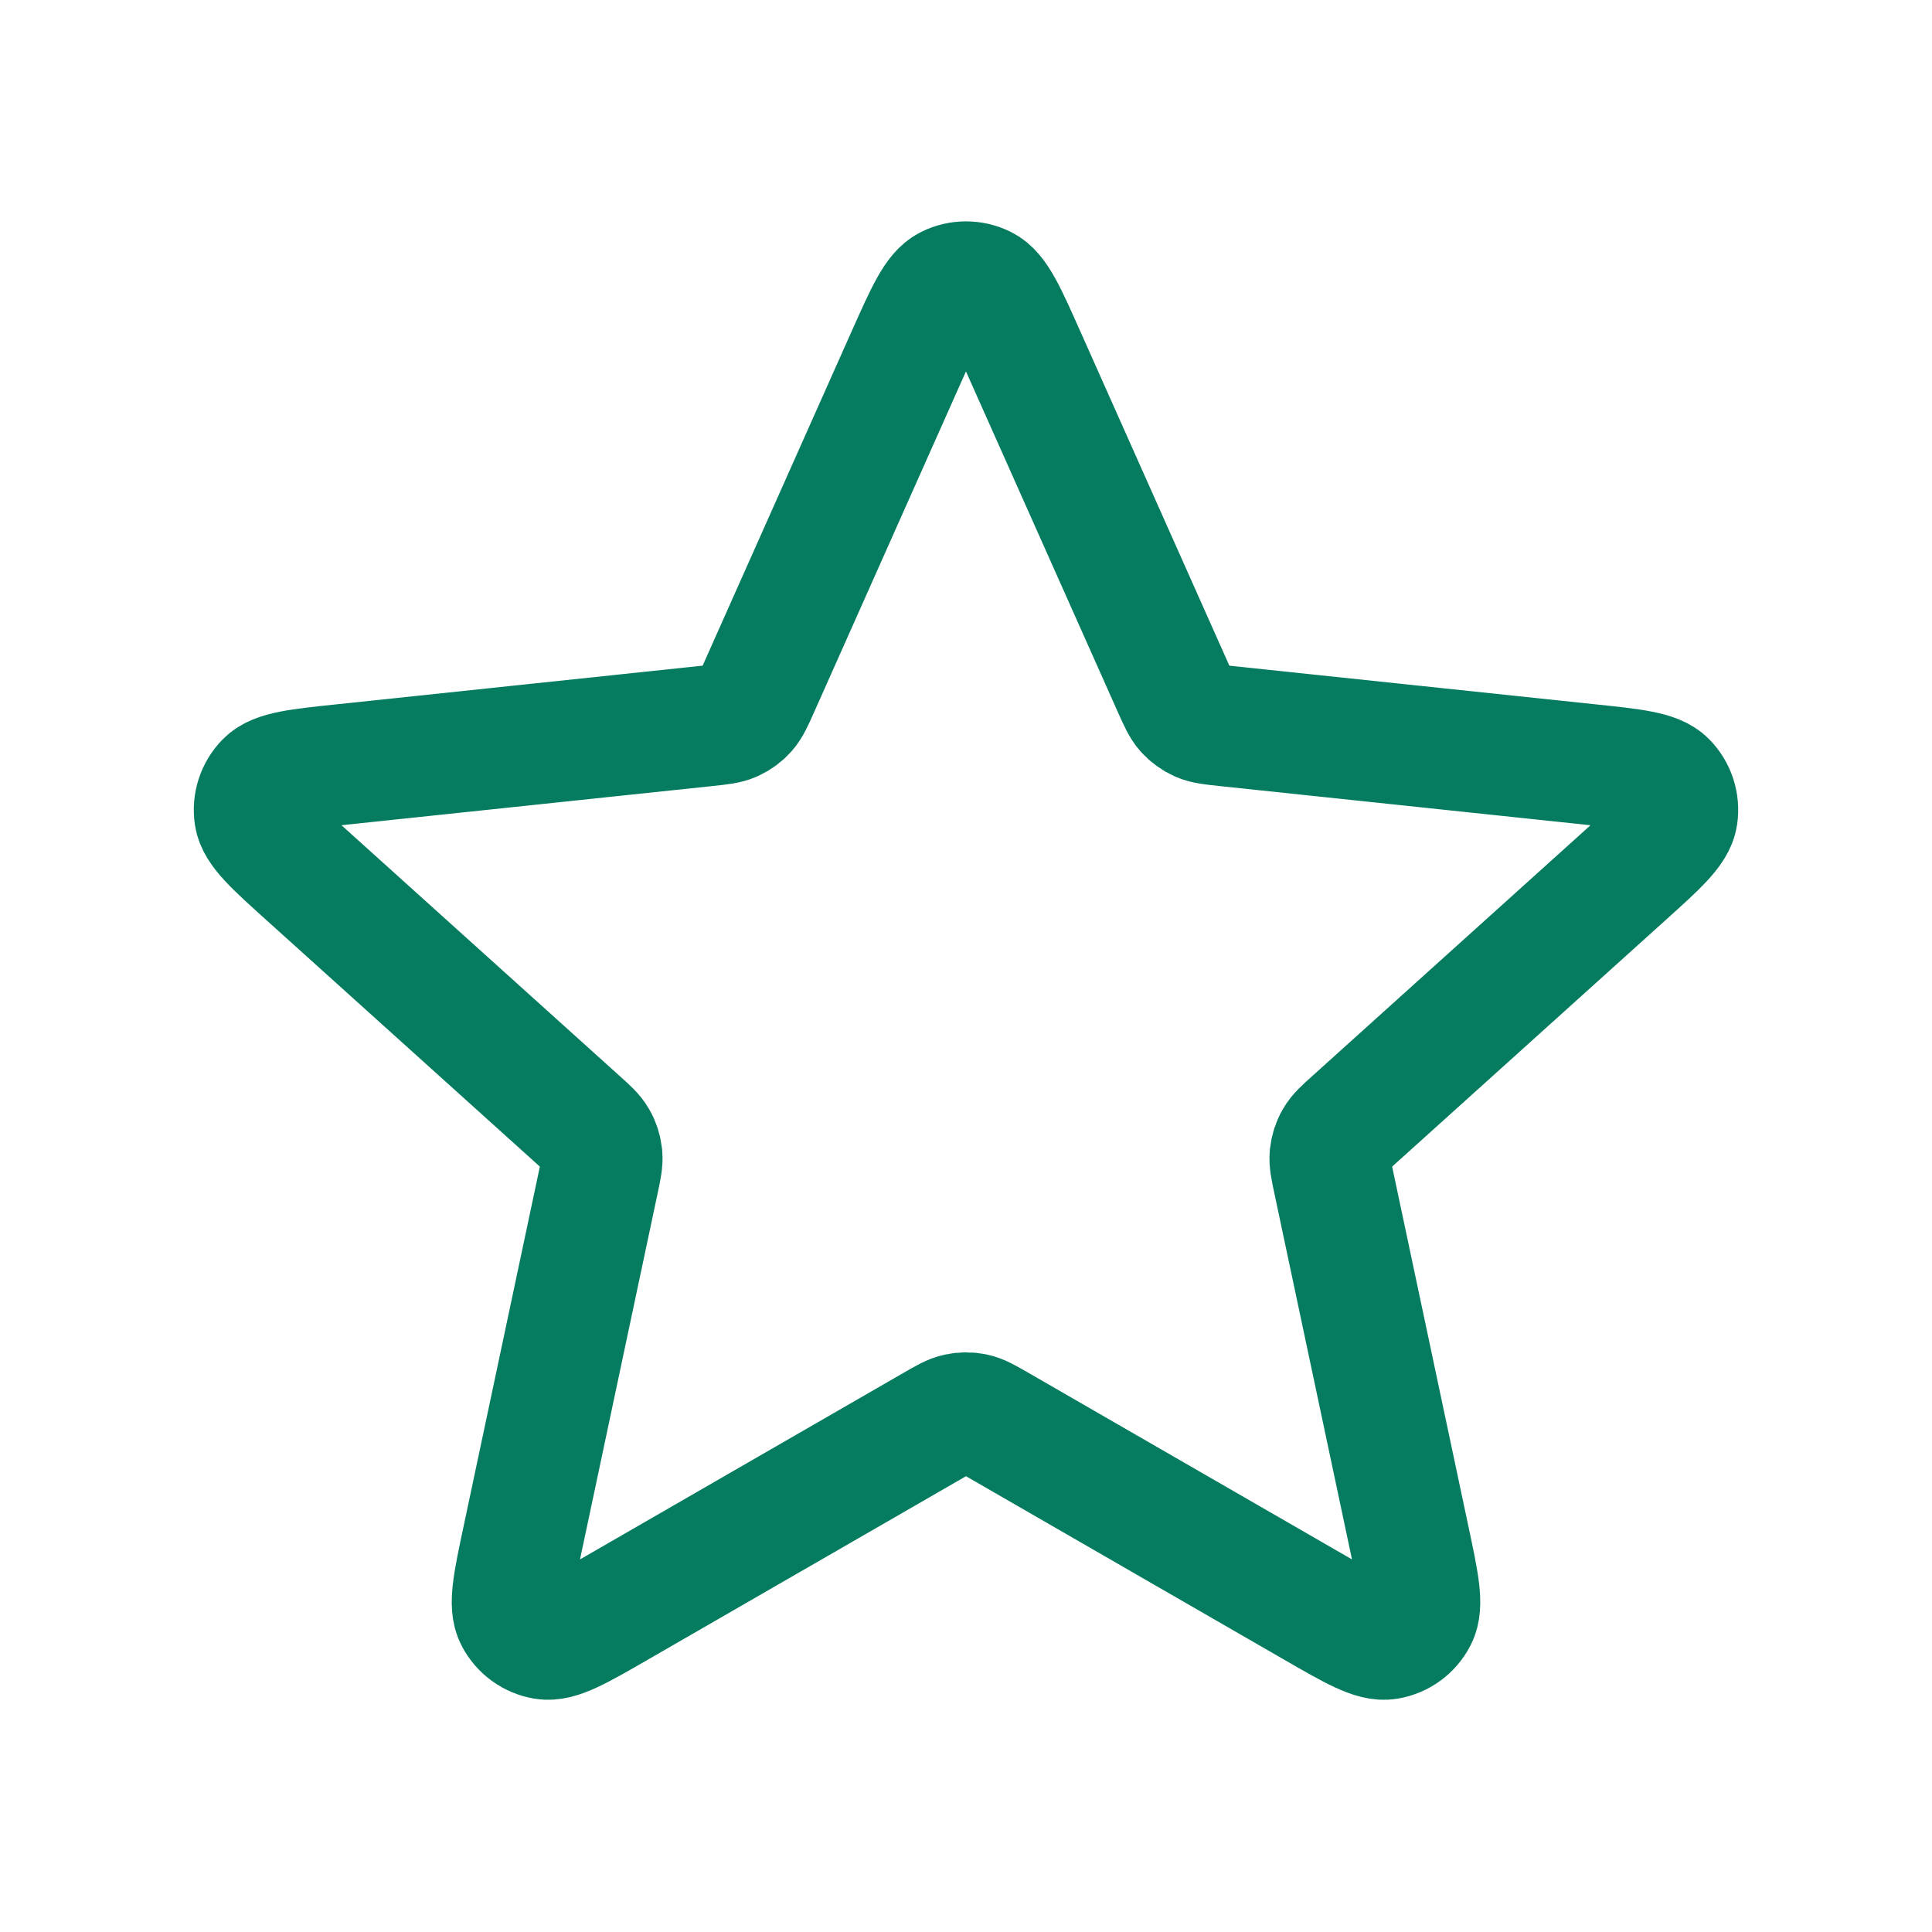 <svg width="28" height="28" viewBox="0 0 28 28" fill="none" xmlns="http://www.w3.org/2000/svg">
<path d="M13.147 5.146C13.418 4.54 13.553 4.237 13.741 4.144C13.904 4.063 14.096 4.063 14.259 4.144C14.447 4.237 14.582 4.54 14.852 5.146L17.004 9.973C17.084 10.152 17.124 10.241 17.185 10.31C17.24 10.371 17.307 10.419 17.381 10.453C17.466 10.49 17.563 10.5 17.758 10.521L23.013 11.076C23.673 11.145 24.003 11.18 24.15 11.33C24.277 11.46 24.337 11.643 24.31 11.823C24.279 12.031 24.033 12.253 23.54 12.697L19.615 16.235C19.469 16.366 19.396 16.431 19.35 16.512C19.309 16.582 19.284 16.661 19.275 16.742C19.266 16.834 19.286 16.93 19.327 17.122L20.423 22.291C20.561 22.94 20.63 23.264 20.532 23.45C20.448 23.612 20.293 23.725 20.113 23.755C19.906 23.79 19.618 23.624 19.044 23.293L14.466 20.653C14.296 20.555 14.211 20.506 14.121 20.487C14.041 20.47 13.959 20.47 13.879 20.487C13.788 20.506 13.704 20.555 13.534 20.653L8.956 23.293C8.382 23.624 8.094 23.79 7.887 23.755C7.707 23.725 7.552 23.612 7.468 23.45C7.37 23.264 7.439 22.94 7.577 22.291L8.673 17.122C8.714 16.93 8.734 16.834 8.725 16.742C8.716 16.661 8.691 16.582 8.65 16.512C8.604 16.431 8.531 16.366 8.385 16.235L4.46 12.697C3.967 12.253 3.72 12.031 3.69 11.823C3.663 11.643 3.723 11.46 3.85 11.33C3.997 11.18 4.327 11.145 4.987 11.076L10.242 10.521C10.437 10.5 10.534 10.49 10.618 10.453C10.693 10.419 10.76 10.371 10.815 10.31C10.876 10.241 10.916 10.152 10.996 9.973L13.147 5.146Z" stroke="#057C60" stroke-width="1.75" stroke-linecap="round"/>
</svg>
